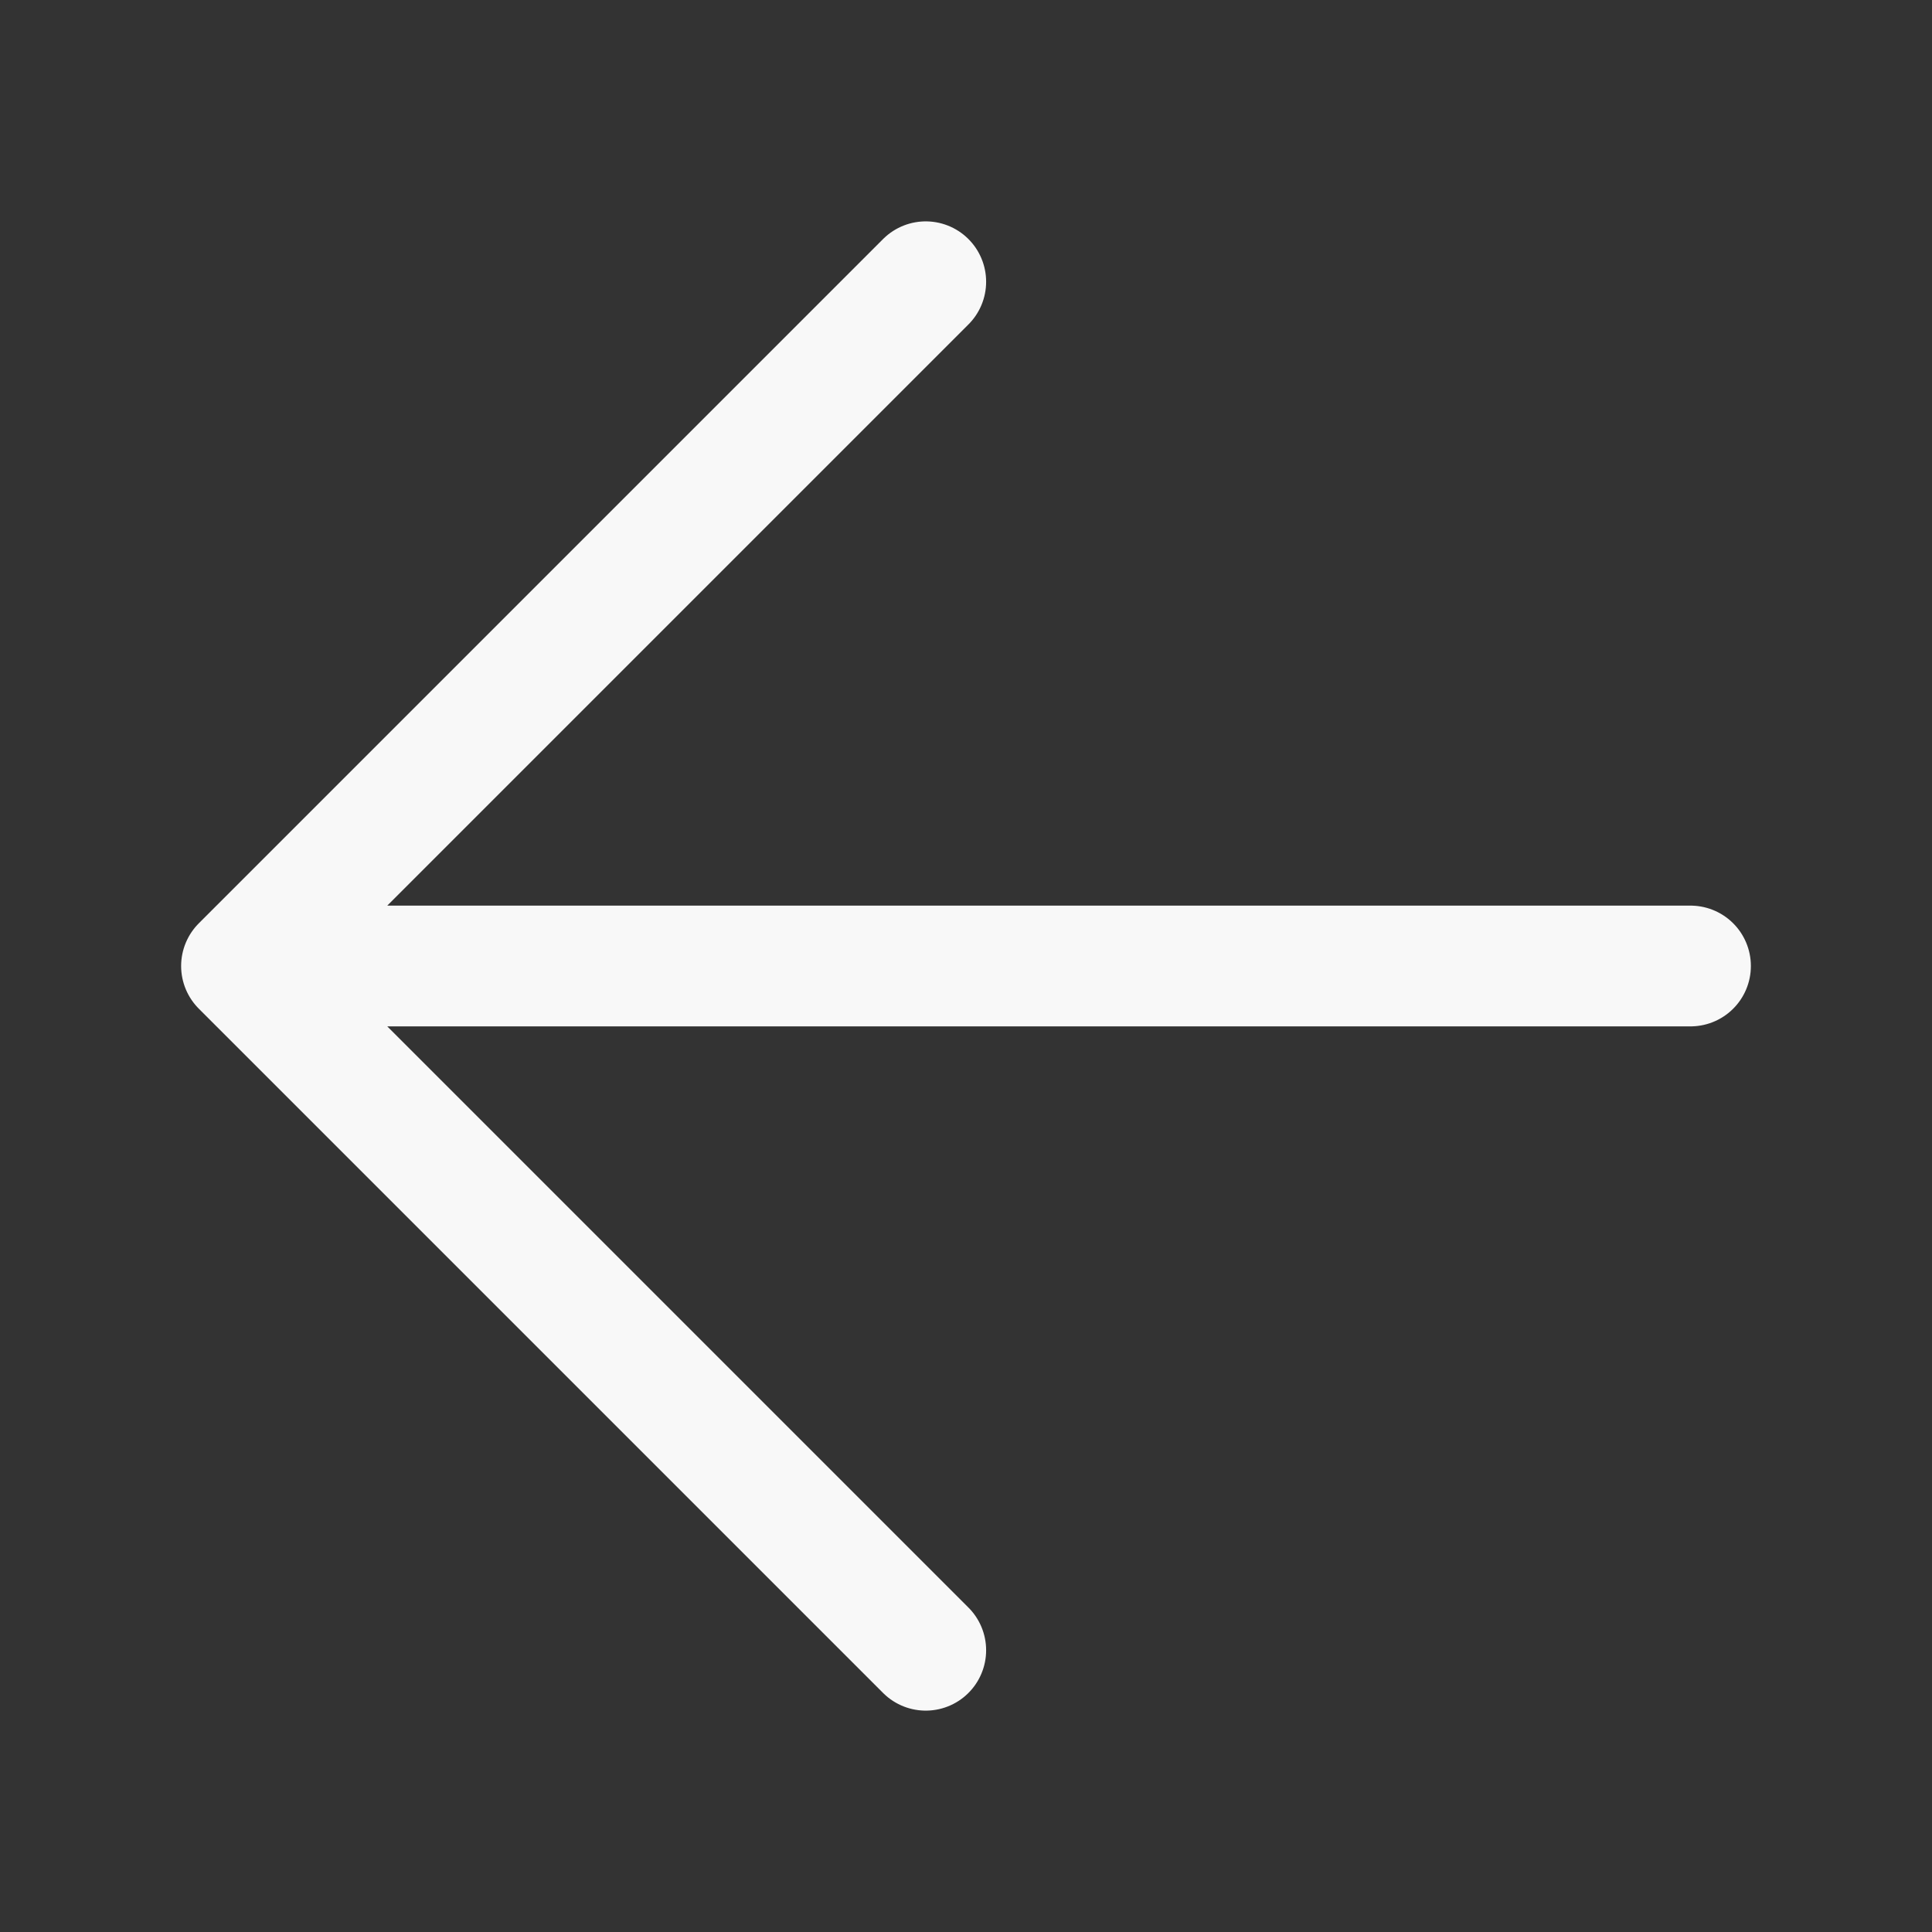 <svg width="24" height="24" viewBox="0 0 24 24" fill="none" xmlns="http://www.w3.org/2000/svg">
<rect x="0" y="0" width="24" height="24" fill="#333333" stroke="none"/>
<g id="iconoir:arrow-up">
<path id="Vector" d="M21 12L3 12M3 12L11.5 20.5M3 12L11.5 3.5" stroke="#F8F8F8" stroke-width="1.5" stroke-linecap="round" stroke-linejoin="round"/>
</g>
</svg>
